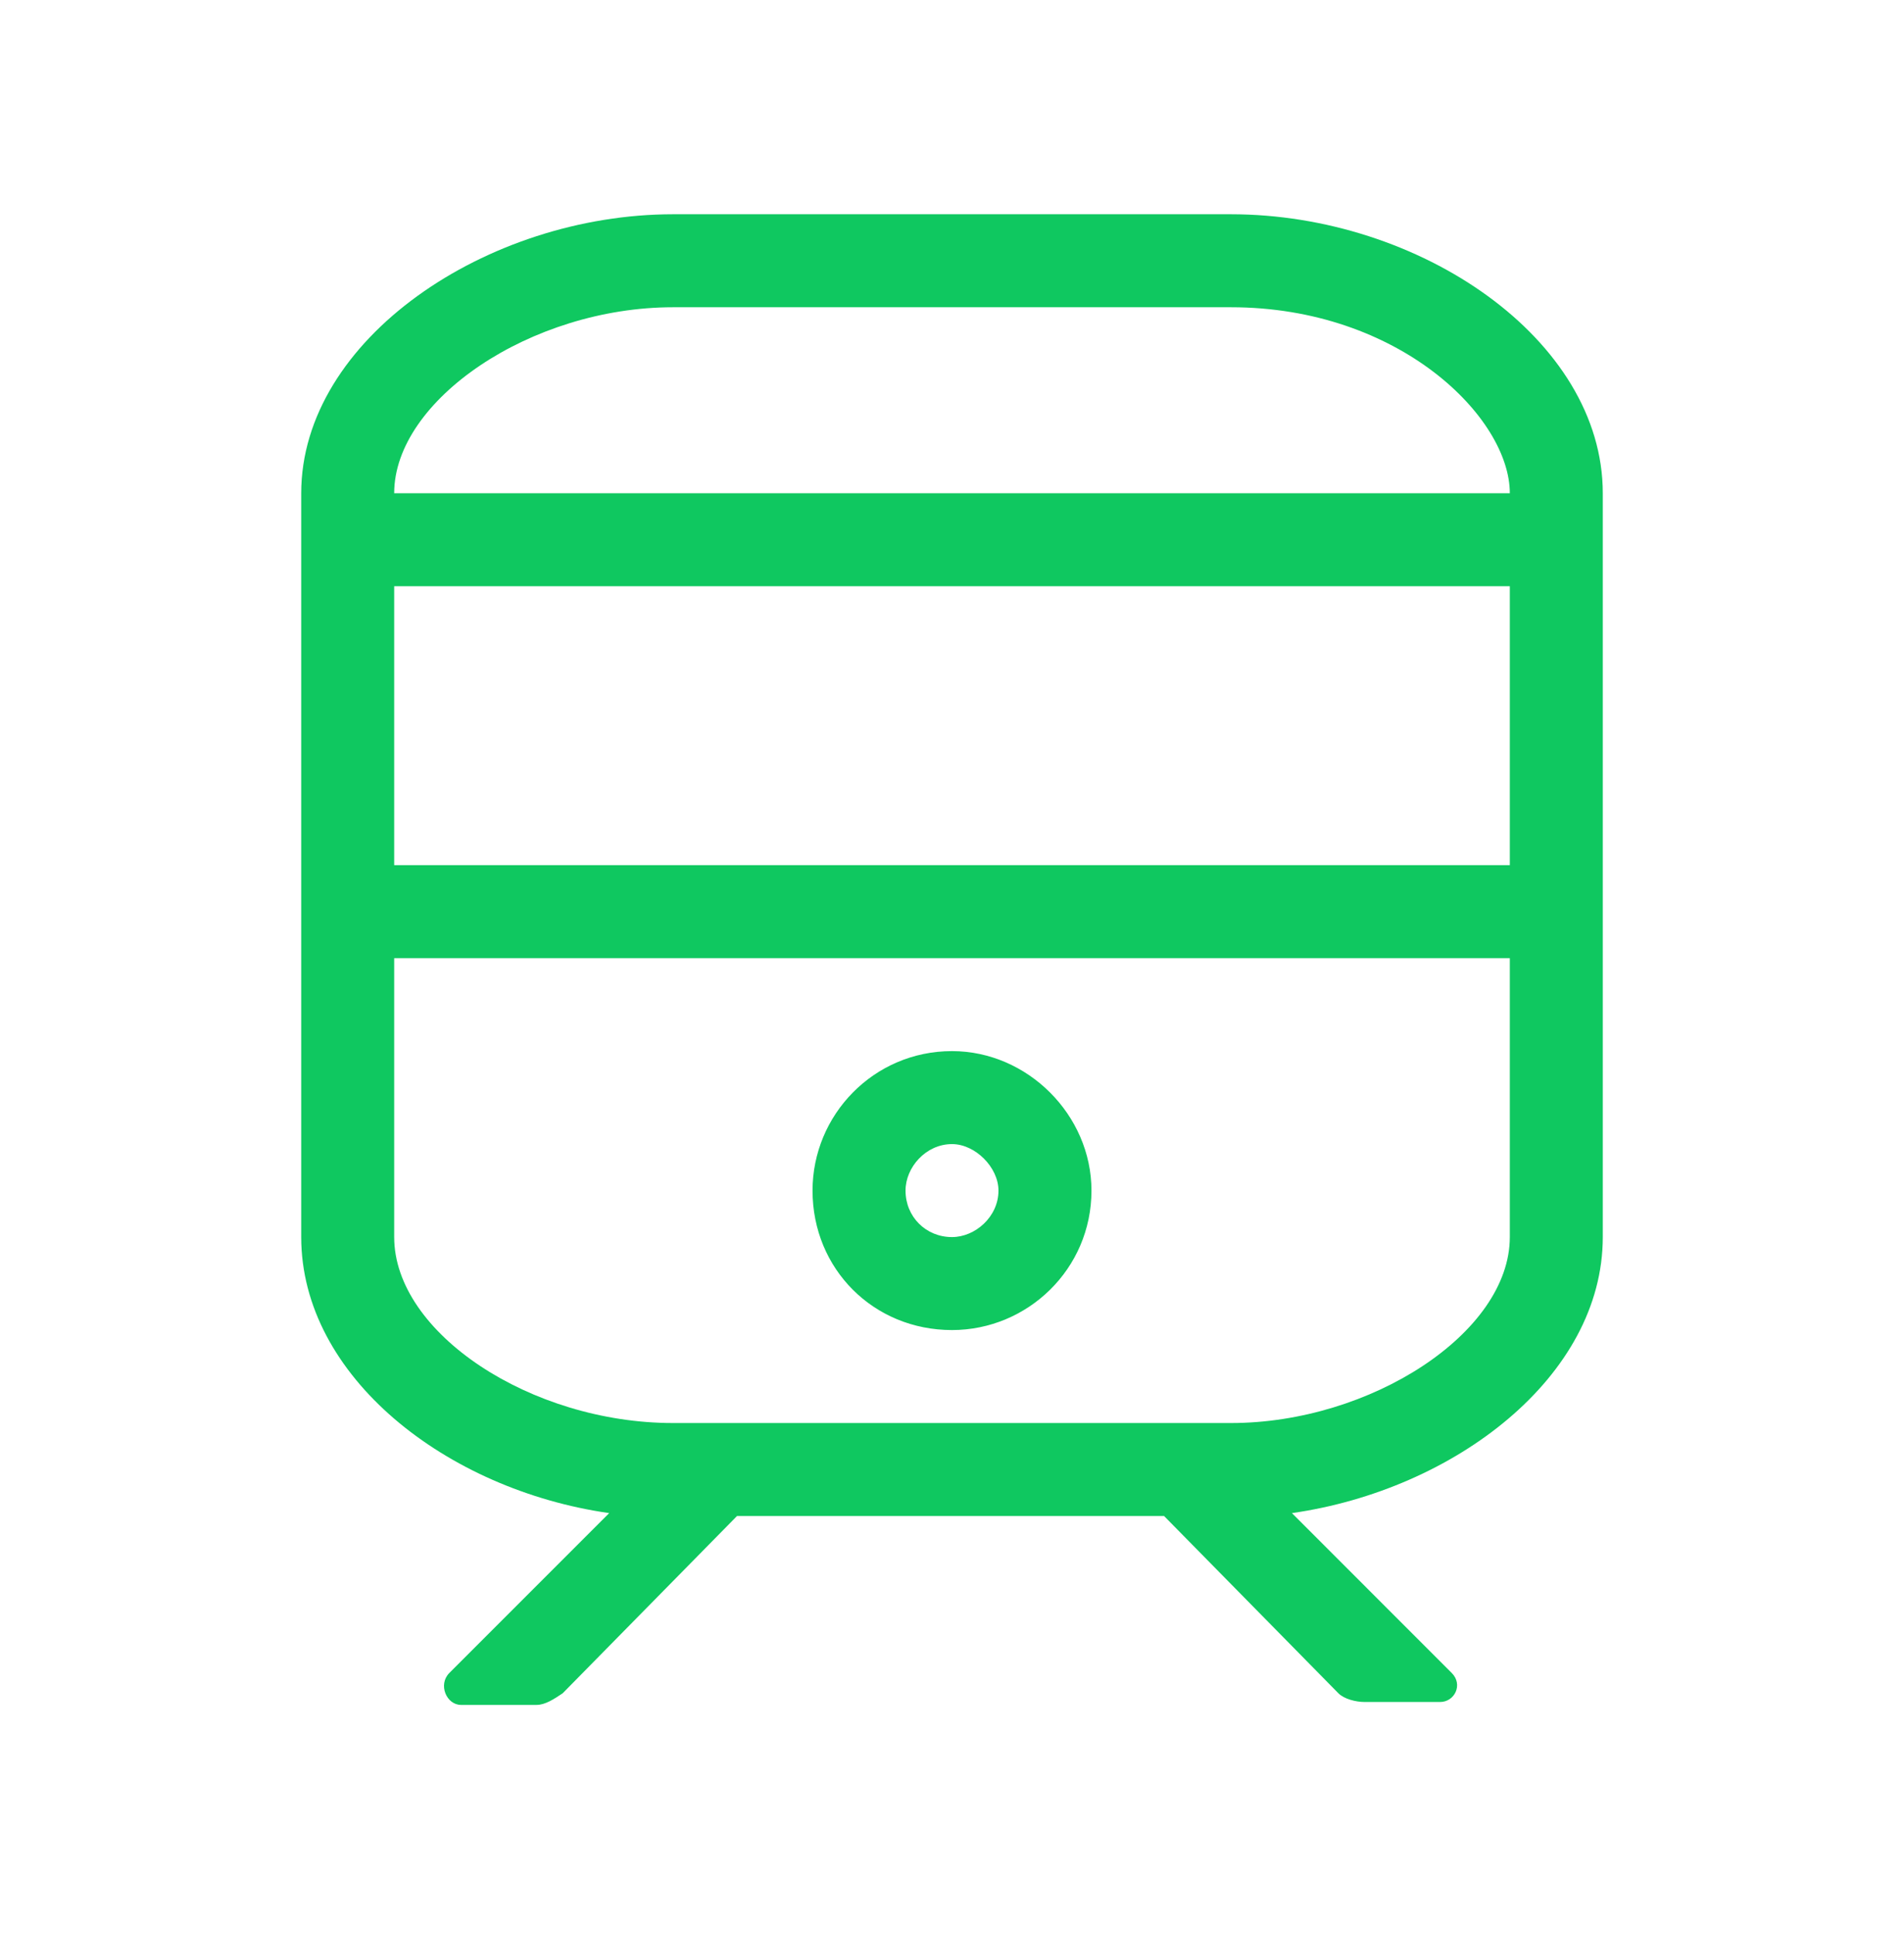 <svg width="64" height="65" viewBox="0 0 64 65" fill="none" xmlns="http://www.w3.org/2000/svg">
<path d="M32 38.451C32.781 38.451 33.562 39.232 33.562 40.014C33.562 40.893 32.781 41.576 32 41.576C31.121 41.576 30.438 40.893 30.438 40.014C30.438 39.232 31.121 38.451 32 38.451ZM32 35.326C29.363 35.326 27.312 37.475 27.312 40.014C27.312 42.65 29.363 44.701 32 44.701C34.539 44.701 36.688 42.65 36.688 40.014C36.688 37.475 34.539 35.326 32 35.326ZM41.375 7.201H22.625C16.375 7.201 10.125 11.4 10.125 16.576V41.576C10.125 46.264 15.008 50.072 20.477 50.853L15.105 56.225C14.715 56.615 15.008 57.299 15.496 57.299H18.035C18.328 57.299 18.621 57.103 18.914 56.908L24.773 50.951H39.129L44.988 56.908C45.184 57.103 45.574 57.201 45.867 57.201H48.406C48.895 57.201 49.188 56.615 48.797 56.225L43.426 50.853C48.895 50.072 53.875 46.264 53.875 41.576V16.576C53.875 11.4 47.723 7.201 41.375 7.201ZM13.25 19.701H50.75V29.076H13.25V19.701ZM22.625 10.326H41.375C47.039 10.326 50.75 14.037 50.75 16.576H13.25C13.25 13.451 17.84 10.326 22.625 10.326ZM41.375 47.826H22.625C17.84 47.826 13.25 44.799 13.25 41.576V32.201H50.75V41.576C50.75 44.799 46.062 47.826 41.375 47.826Z" fill="#0FC860"/>
</svg>
